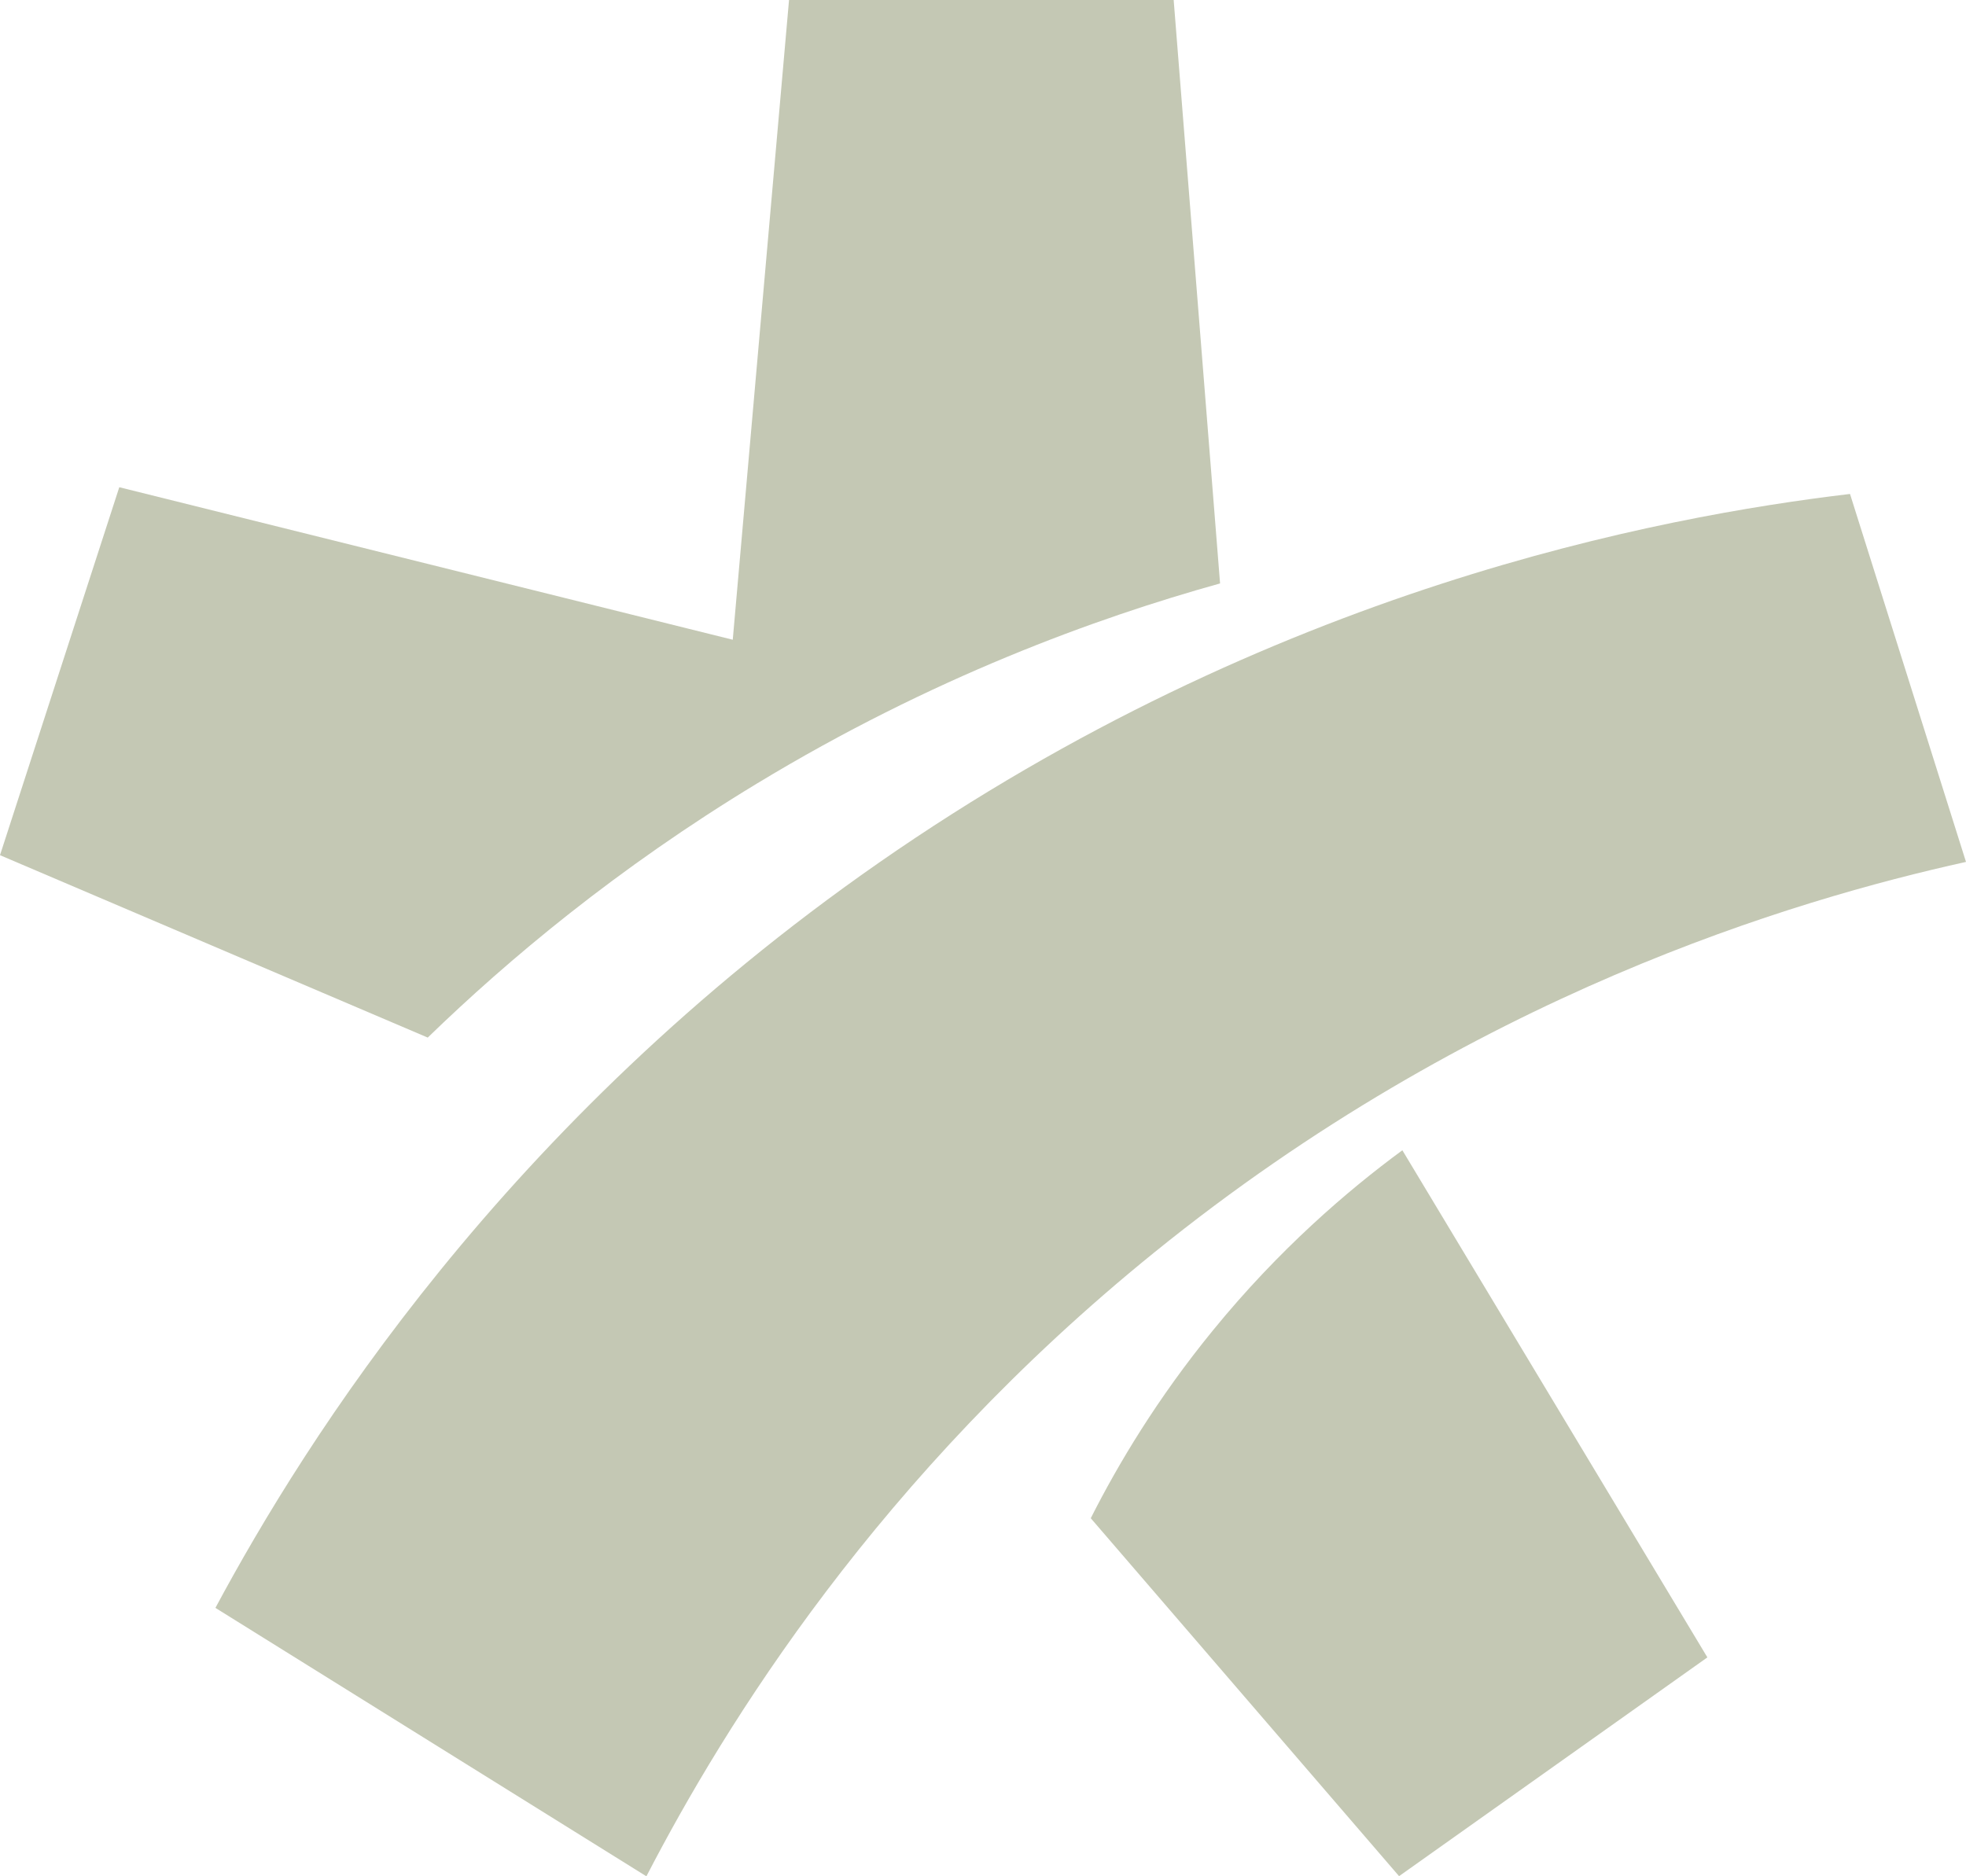 <?xml version="1.0" encoding="UTF-8"?> <svg xmlns="http://www.w3.org/2000/svg" id="Ebene_2" viewBox="0 0 131.36 125.38"><defs><style>.cls-1{fill:#c4c8b4;}</style></defs><g id="Ebene_1-2"><g><path class="cls-1" d="m48.96,42.75L52.72,0h25.7l3.1,38.99c-8.33,2.32-19.27,6.3-30.94,13.37-9.34,5.66-16.61,11.75-22,16.98L0,57.15l7.97-24.59,40.98,10.19Z"></path><path class="cls-1" d="m14.4,107.44c6.03-11.24,19.3-32.36,44.3-49.77,26.33-18.33,52.15-23.14,64.91-24.66l7.75,24.59c-11.53,2.55-33,8.91-54.2,26.07-18.47,14.94-28.73,31.6-33.97,41.72l-28.8-17.94Z"></path><path class="cls-1" d="m72.88,101.46c1.84-3.64,4.46-8.02,8.16-12.55,4.42-5.42,8.98-9.33,12.66-12.04l20.38,33.89-20.6,14.62-20.6-23.92Z"></path></g></g></svg> 